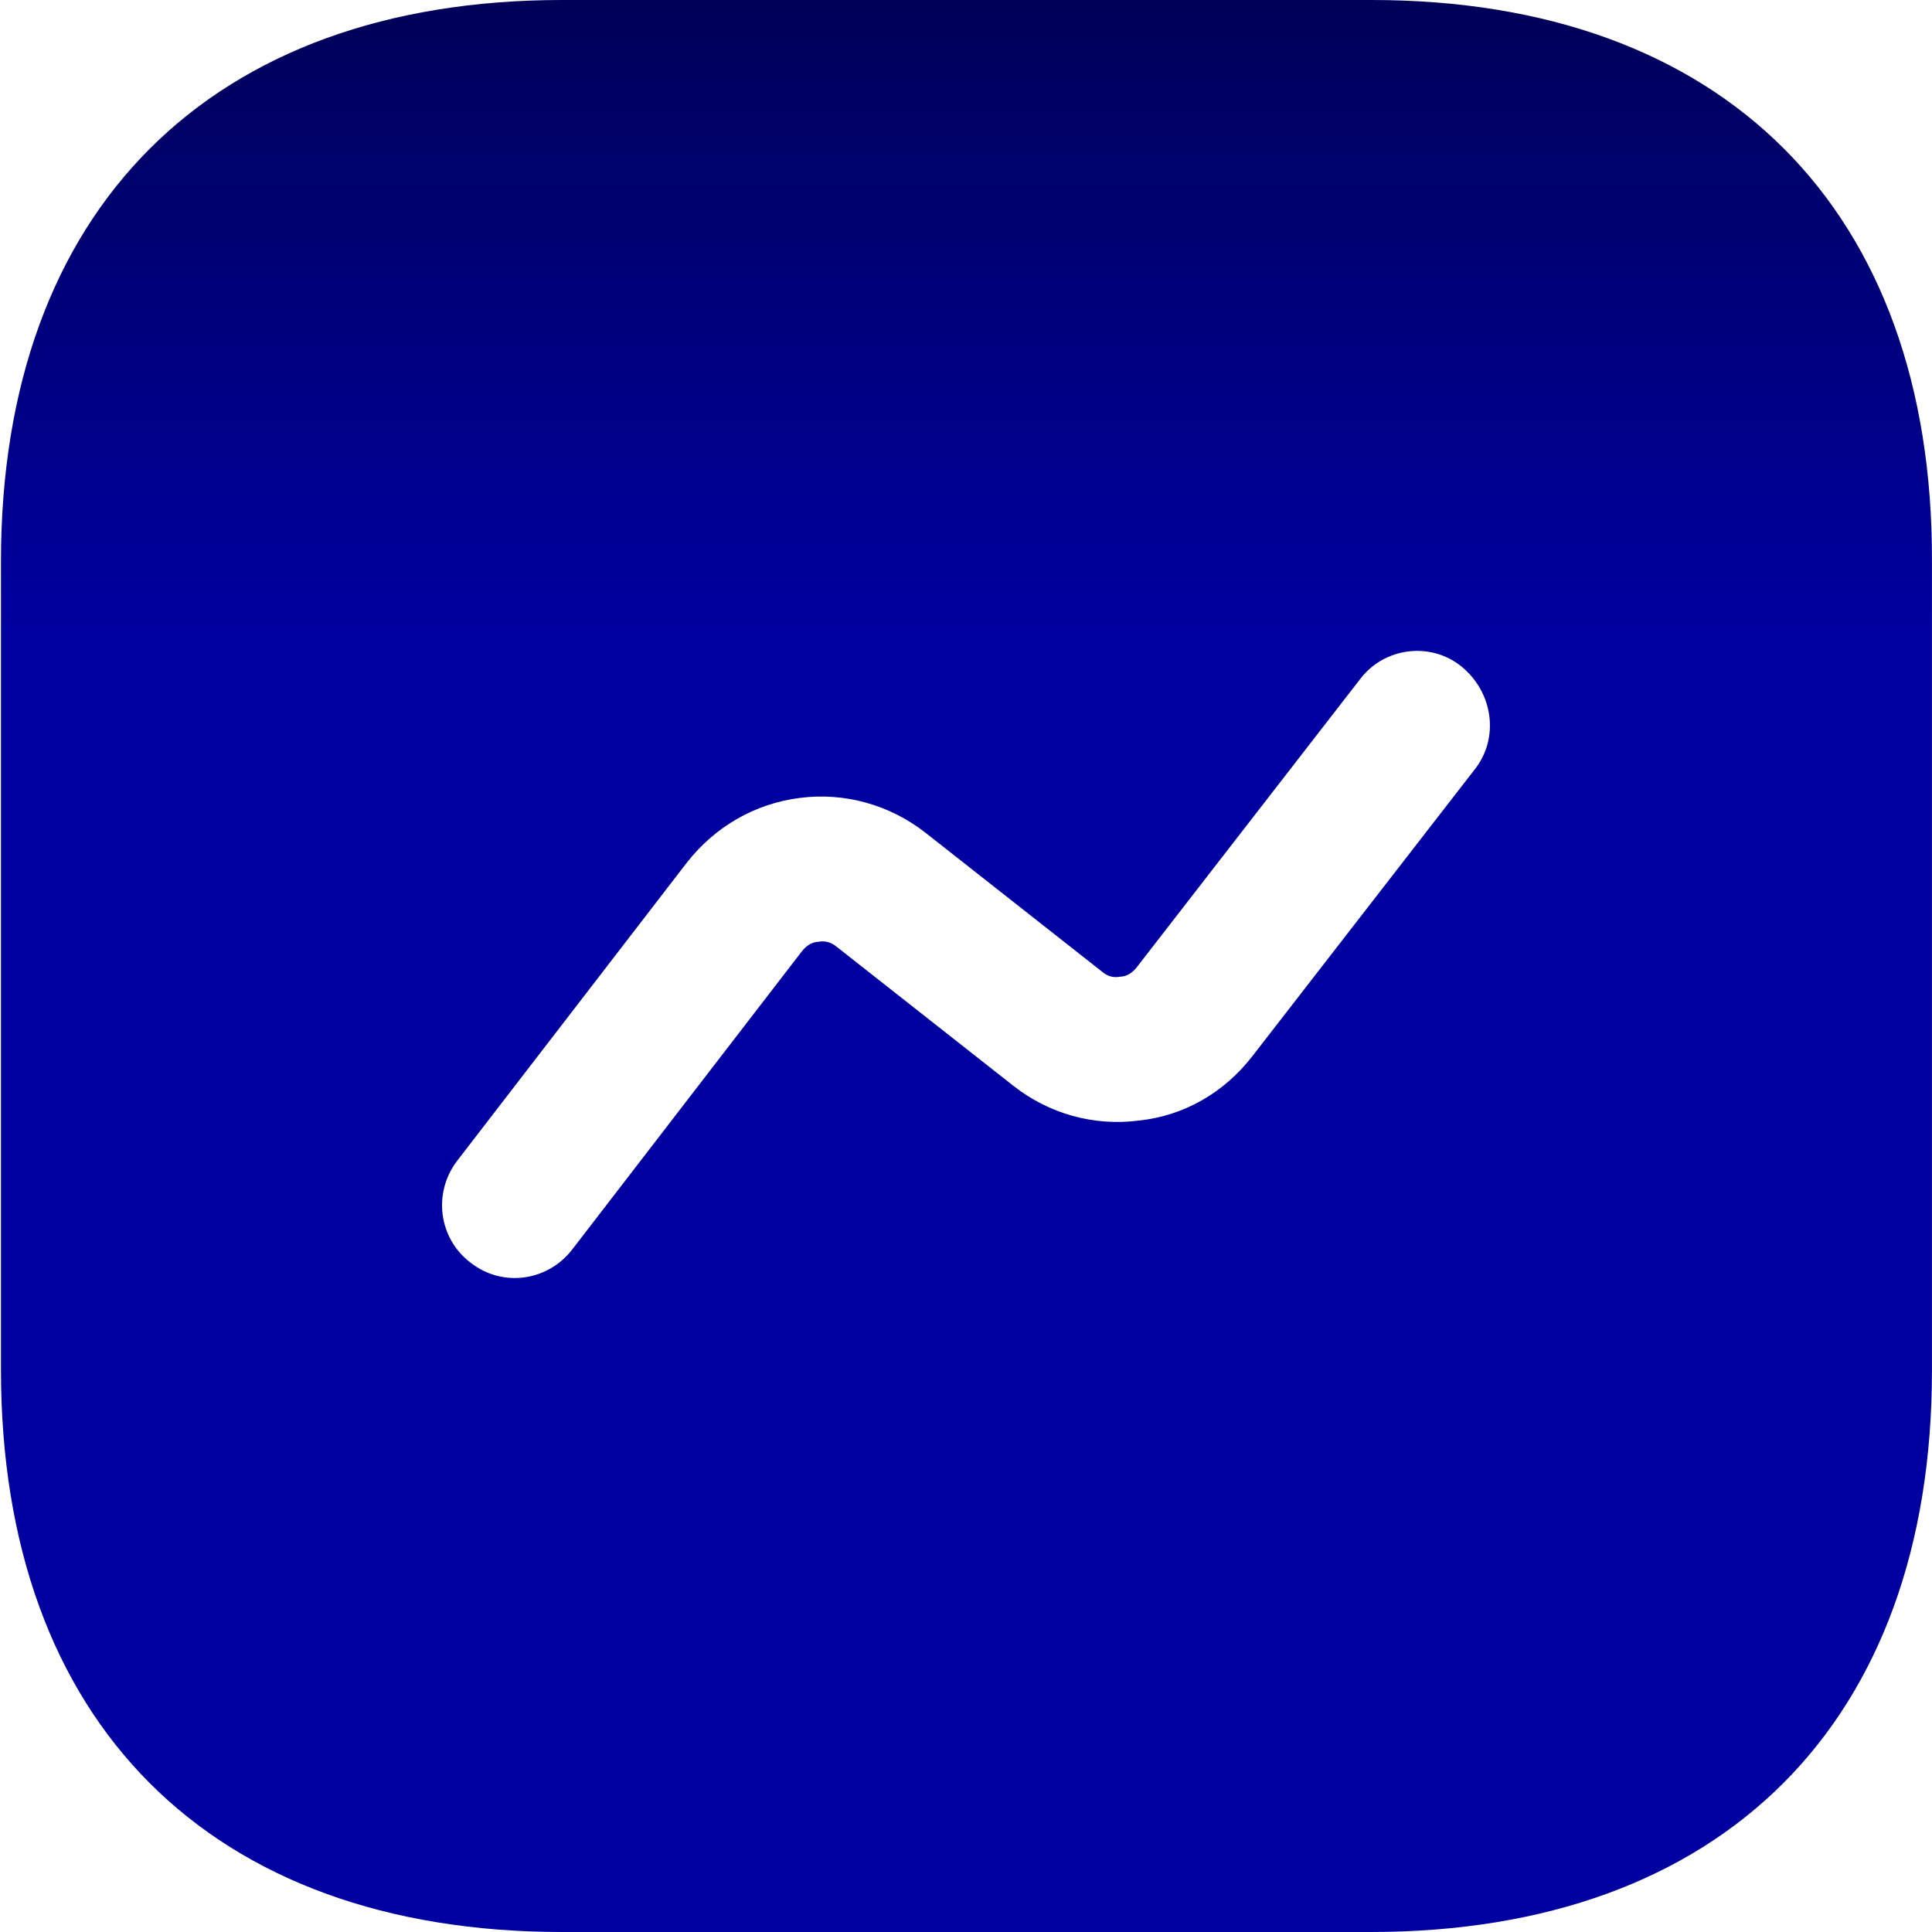 <svg width="40" height="40" viewBox="0 0 40 40" fill="none" xmlns="http://www.w3.org/2000/svg">
<g id="vuesax/bold/activity">
<g id="activity">
<path id="Vector" d="M28.399 0H11.639C4.36 0 0.02 4.34 0.02 11.62V28.36C0.02 35.66 4.36 40 11.639 40H28.38C35.66 40 39.999 35.66 39.999 28.38V11.62C40.02 4.34 35.679 0 28.399 0ZM30.54 15.92L25.919 21.88C25.34 22.62 24.52 23.1 23.579 23.2C22.64 23.32 21.72 23.06 20.98 22.48L17.32 19.6C17.18 19.48 17.02 19.48 16.939 19.5C16.86 19.5 16.72 19.54 16.599 19.7L11.839 25.88C11.54 26.26 11.1 26.46 10.659 26.46C10.339 26.46 10.02 26.36 9.74 26.14C9.08 25.64 8.96 24.7 9.46 24.04L14.22 17.86C14.8 17.12 15.62 16.64 16.559 16.52C17.48 16.4 18.419 16.66 19.16 17.24L22.82 20.12C22.959 20.24 23.099 20.24 23.2 20.22C23.279 20.22 23.419 20.18 23.54 20.02L28.16 14.06C28.66 13.4 29.619 13.28 30.259 13.8C30.919 14.34 31.04 15.28 30.54 15.92Z" fill="url(#paint0_linear_1631_11304)"/>
</g>
</g>
<defs>
<linearGradient id="paint0_linear_1631_11304" x1="20.004" y1="13.304" x2="20.004" y2="-1.359" gradientUnits="userSpaceOnUse">
<stop stop-color="#0000A1"/>
<stop offset="1" stop-color="#000051"/>
</linearGradient>
</defs>
</svg>
